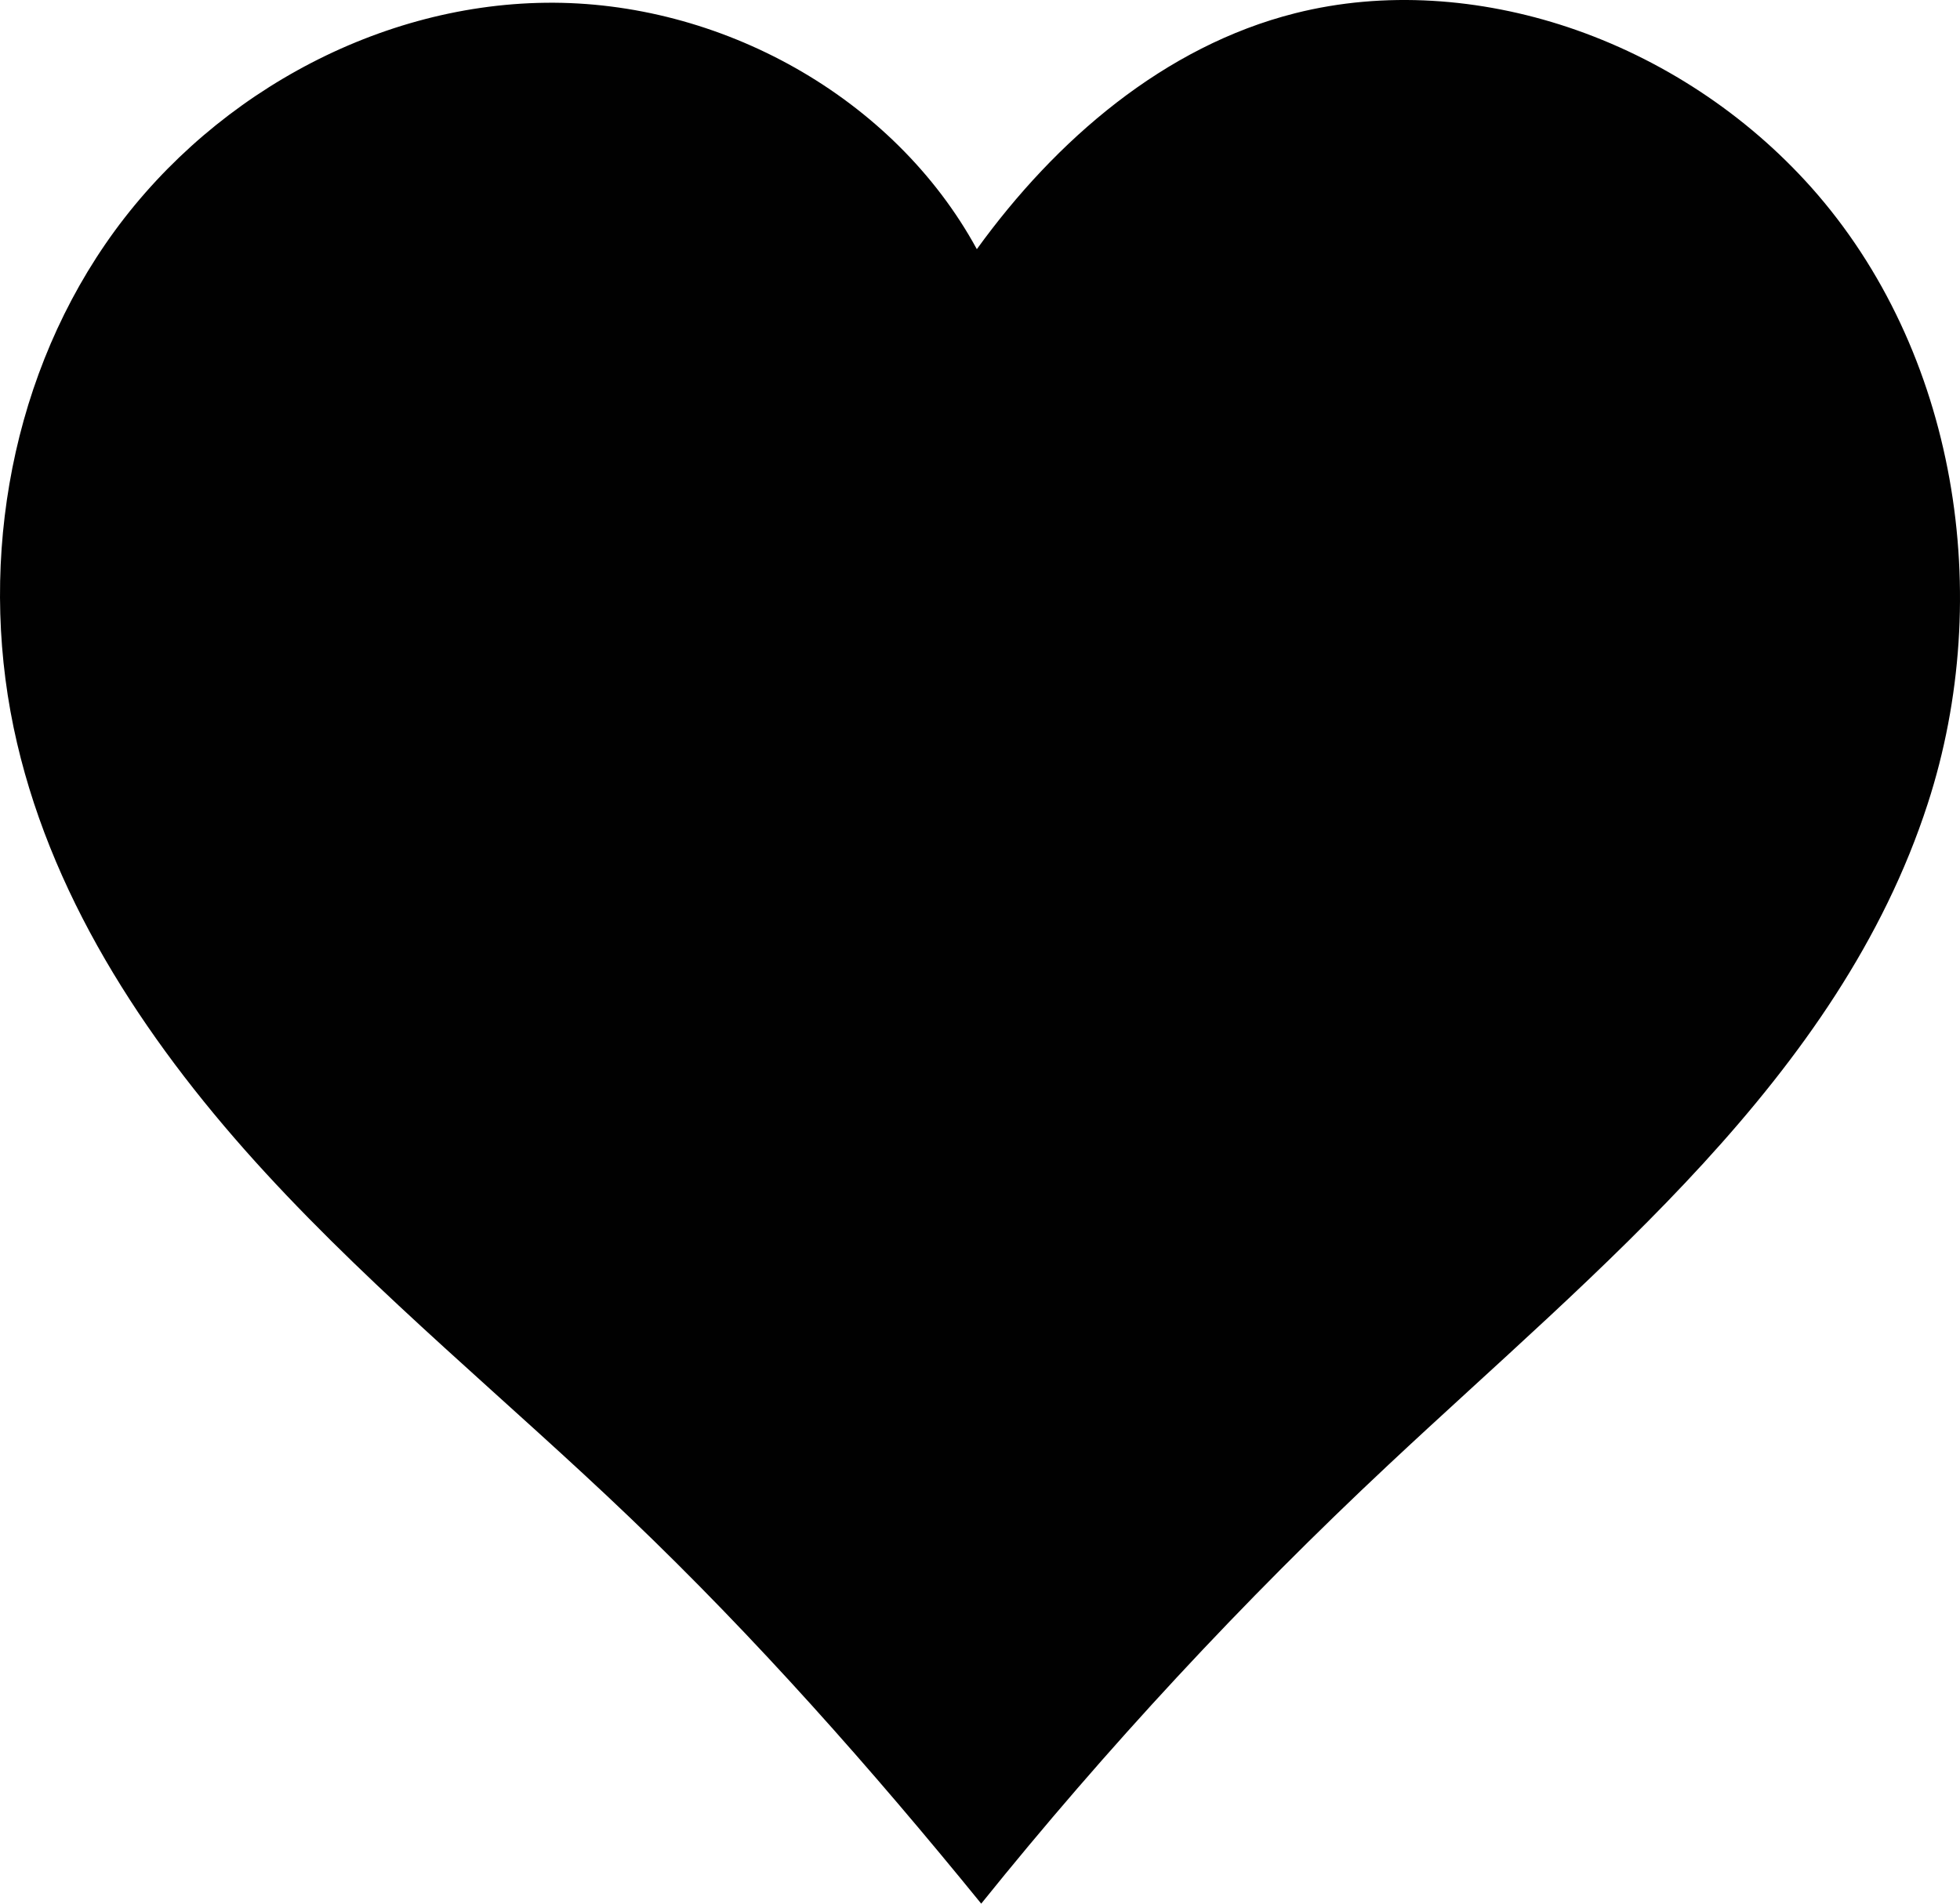 <svg viewBox="0 0 1700.28 1651.69" xmlns="http://www.w3.org/2000/svg" data-name="Warstwa 2" id="Warstwa_2">
  <defs>
    <style>
      .cls-1 {
        fill: #010101;
        stroke-width: 0px;
      }
    </style>
  </defs>
  <g data-name="Warstwa 1" id="Warstwa_1-2">
    <g id="a23">
      <path d="M847.4,216.19c68.5-94.8,162.7-176.1,276.1-204.7,77.6-19.6,160.7-13.2,236.7,12.1,80.8,27,154.3,75.4,211,138.9,126.4,141.8,159.7,354.2,101.1,534.8-77,237.5-285.6,402.9-467.8,573.6-126.5,118.5-244.7,245.8-353.3,380.8-95.3-117.2-195.6-230.6-304.8-335-104.8-100.3-217.9-192.3-316.1-299.1-98.3-106.9-182.5-231.5-215.5-372.8C-19.6,497.89,6,336.19,91.4,211.79,176.8,87.39,322.5,4.19,473.4,2.39c150.9-1.8,301.8,81.3,374,213.8" class="cls-1"></path>
    </g>
  </g>
</svg>